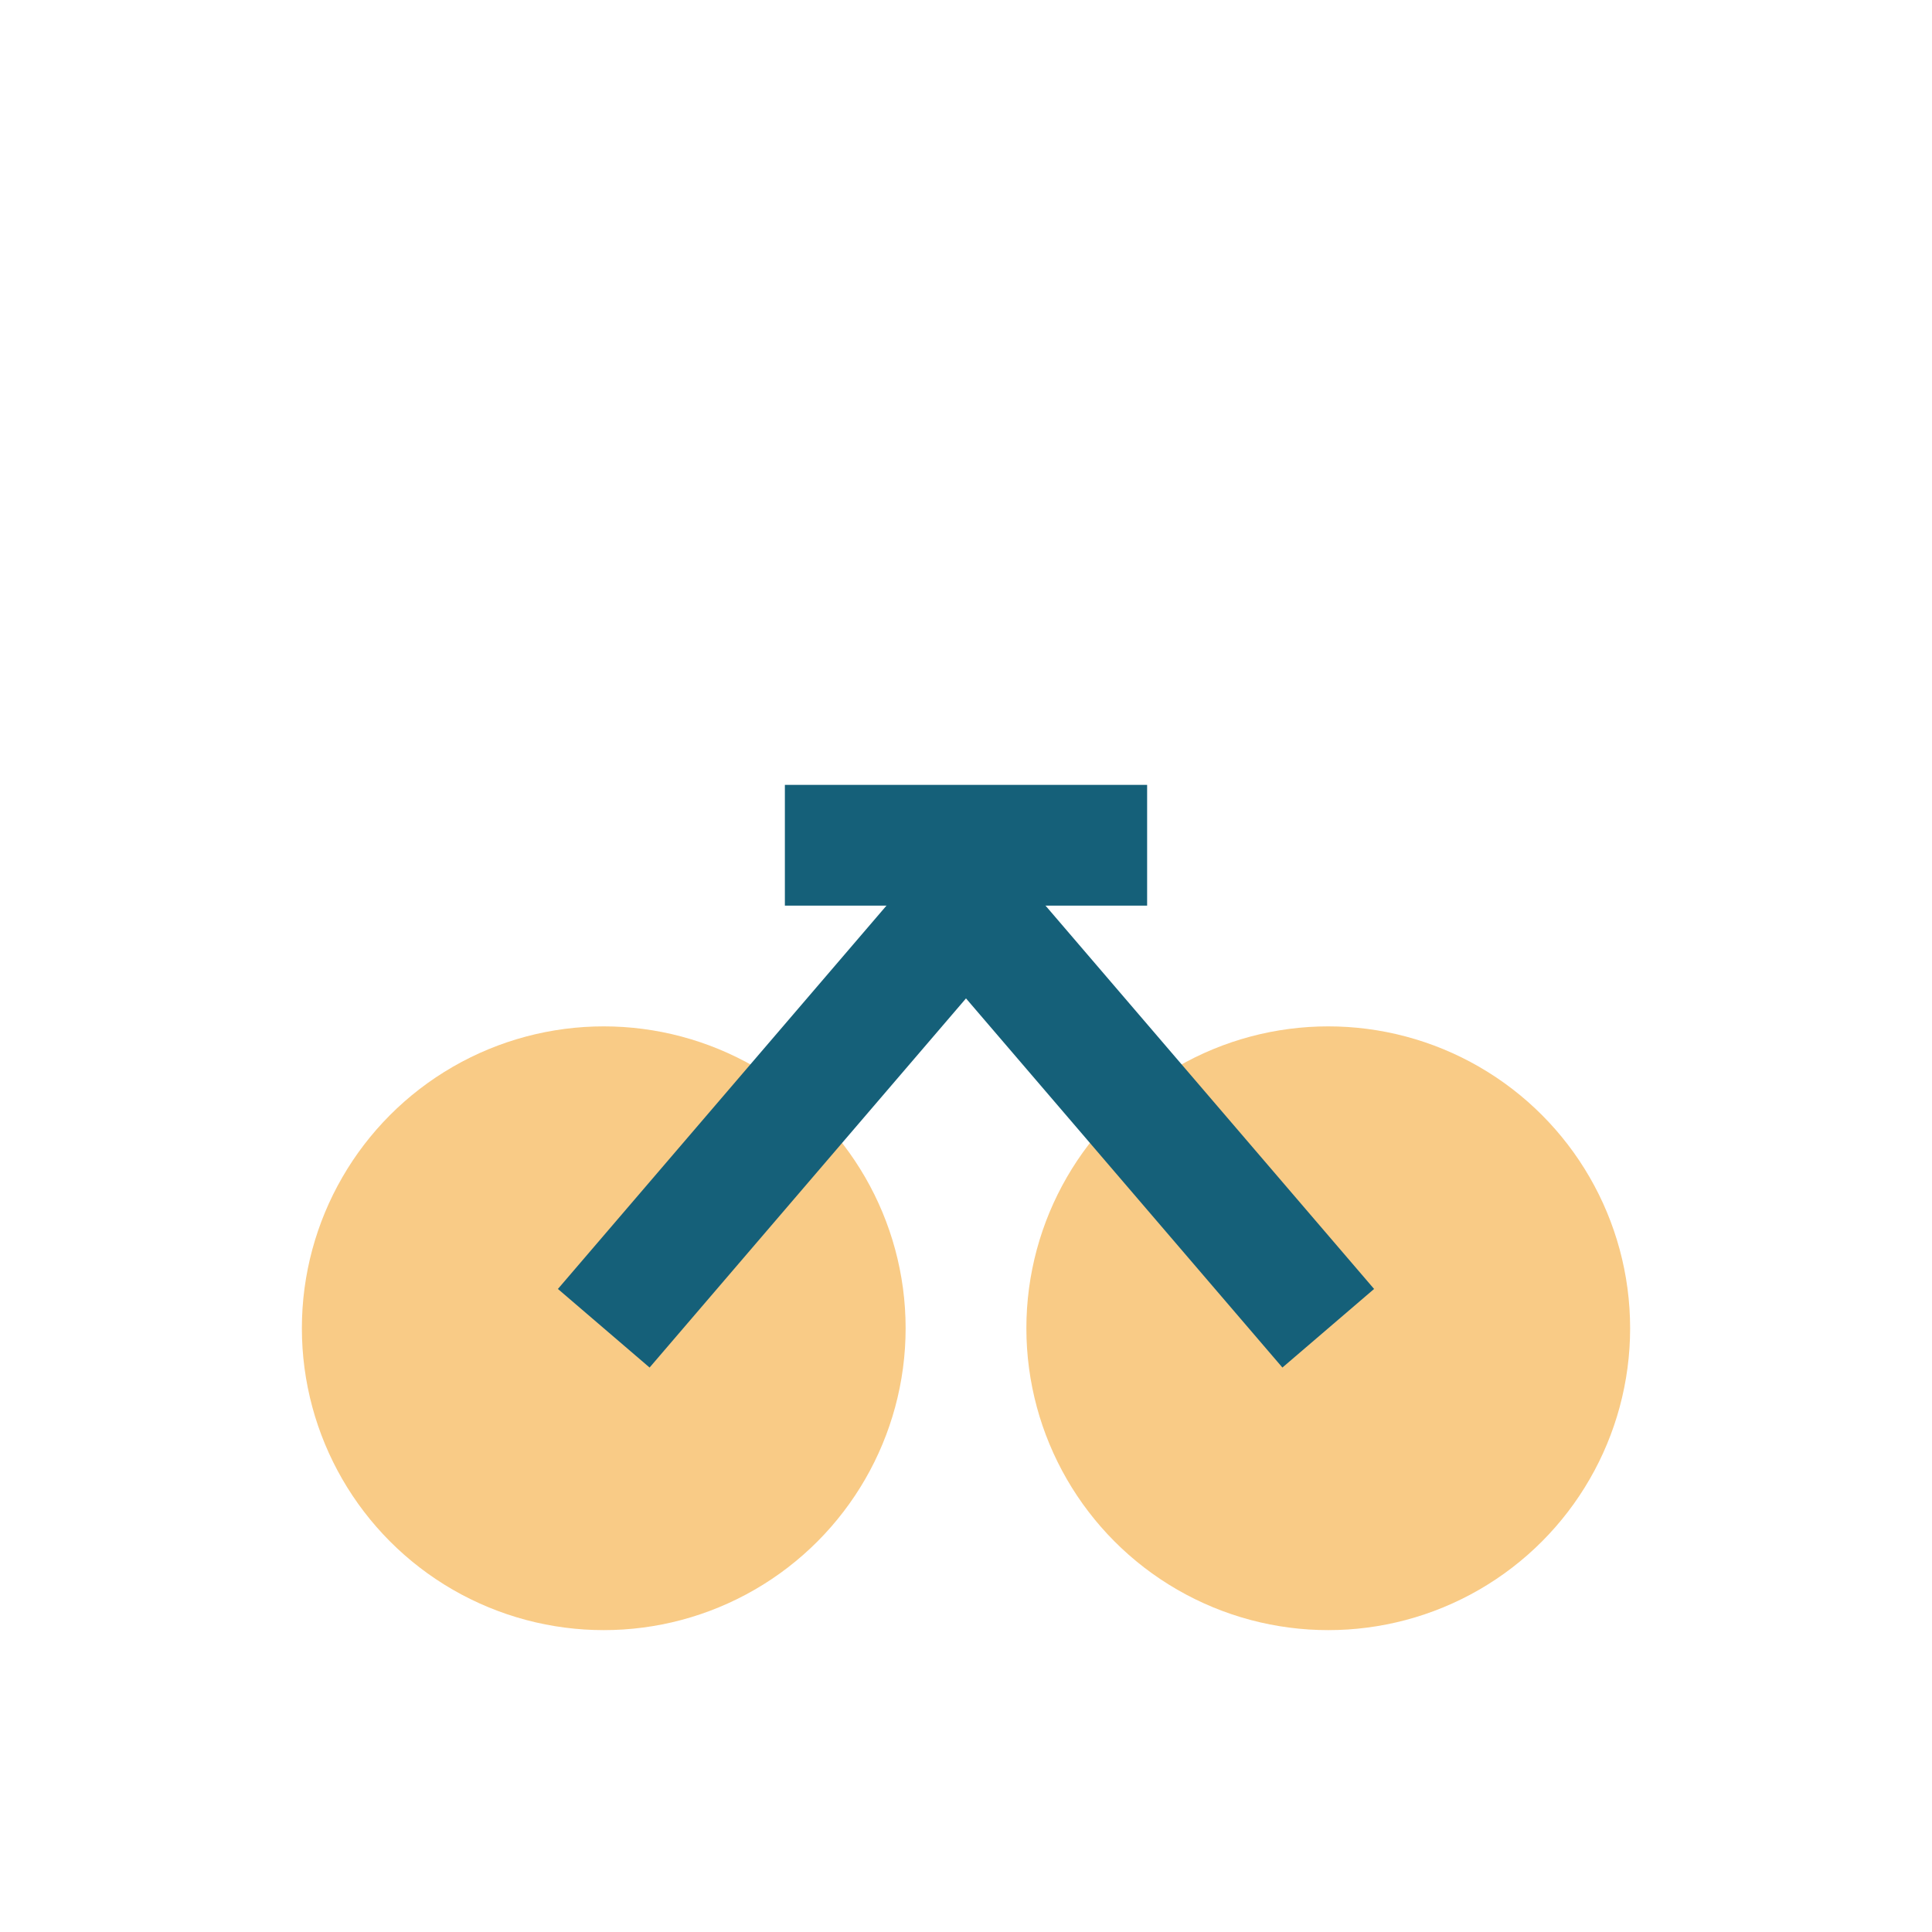 <?xml version="1.0" encoding="UTF-8"?>
<svg xmlns="http://www.w3.org/2000/svg" width="32" height="32" viewBox="0 0 32 32"><circle cx="10" cy="22" r="5" fill="#F9CB86"/><circle cx="22" cy="22" r="5" fill="#F9CB86"/><rect x="13" y="13" width="6" height="2" fill="#156079"/><polyline points="10,22 16,15 22,22" fill="none" stroke="#156079" stroke-width="2"/></svg>